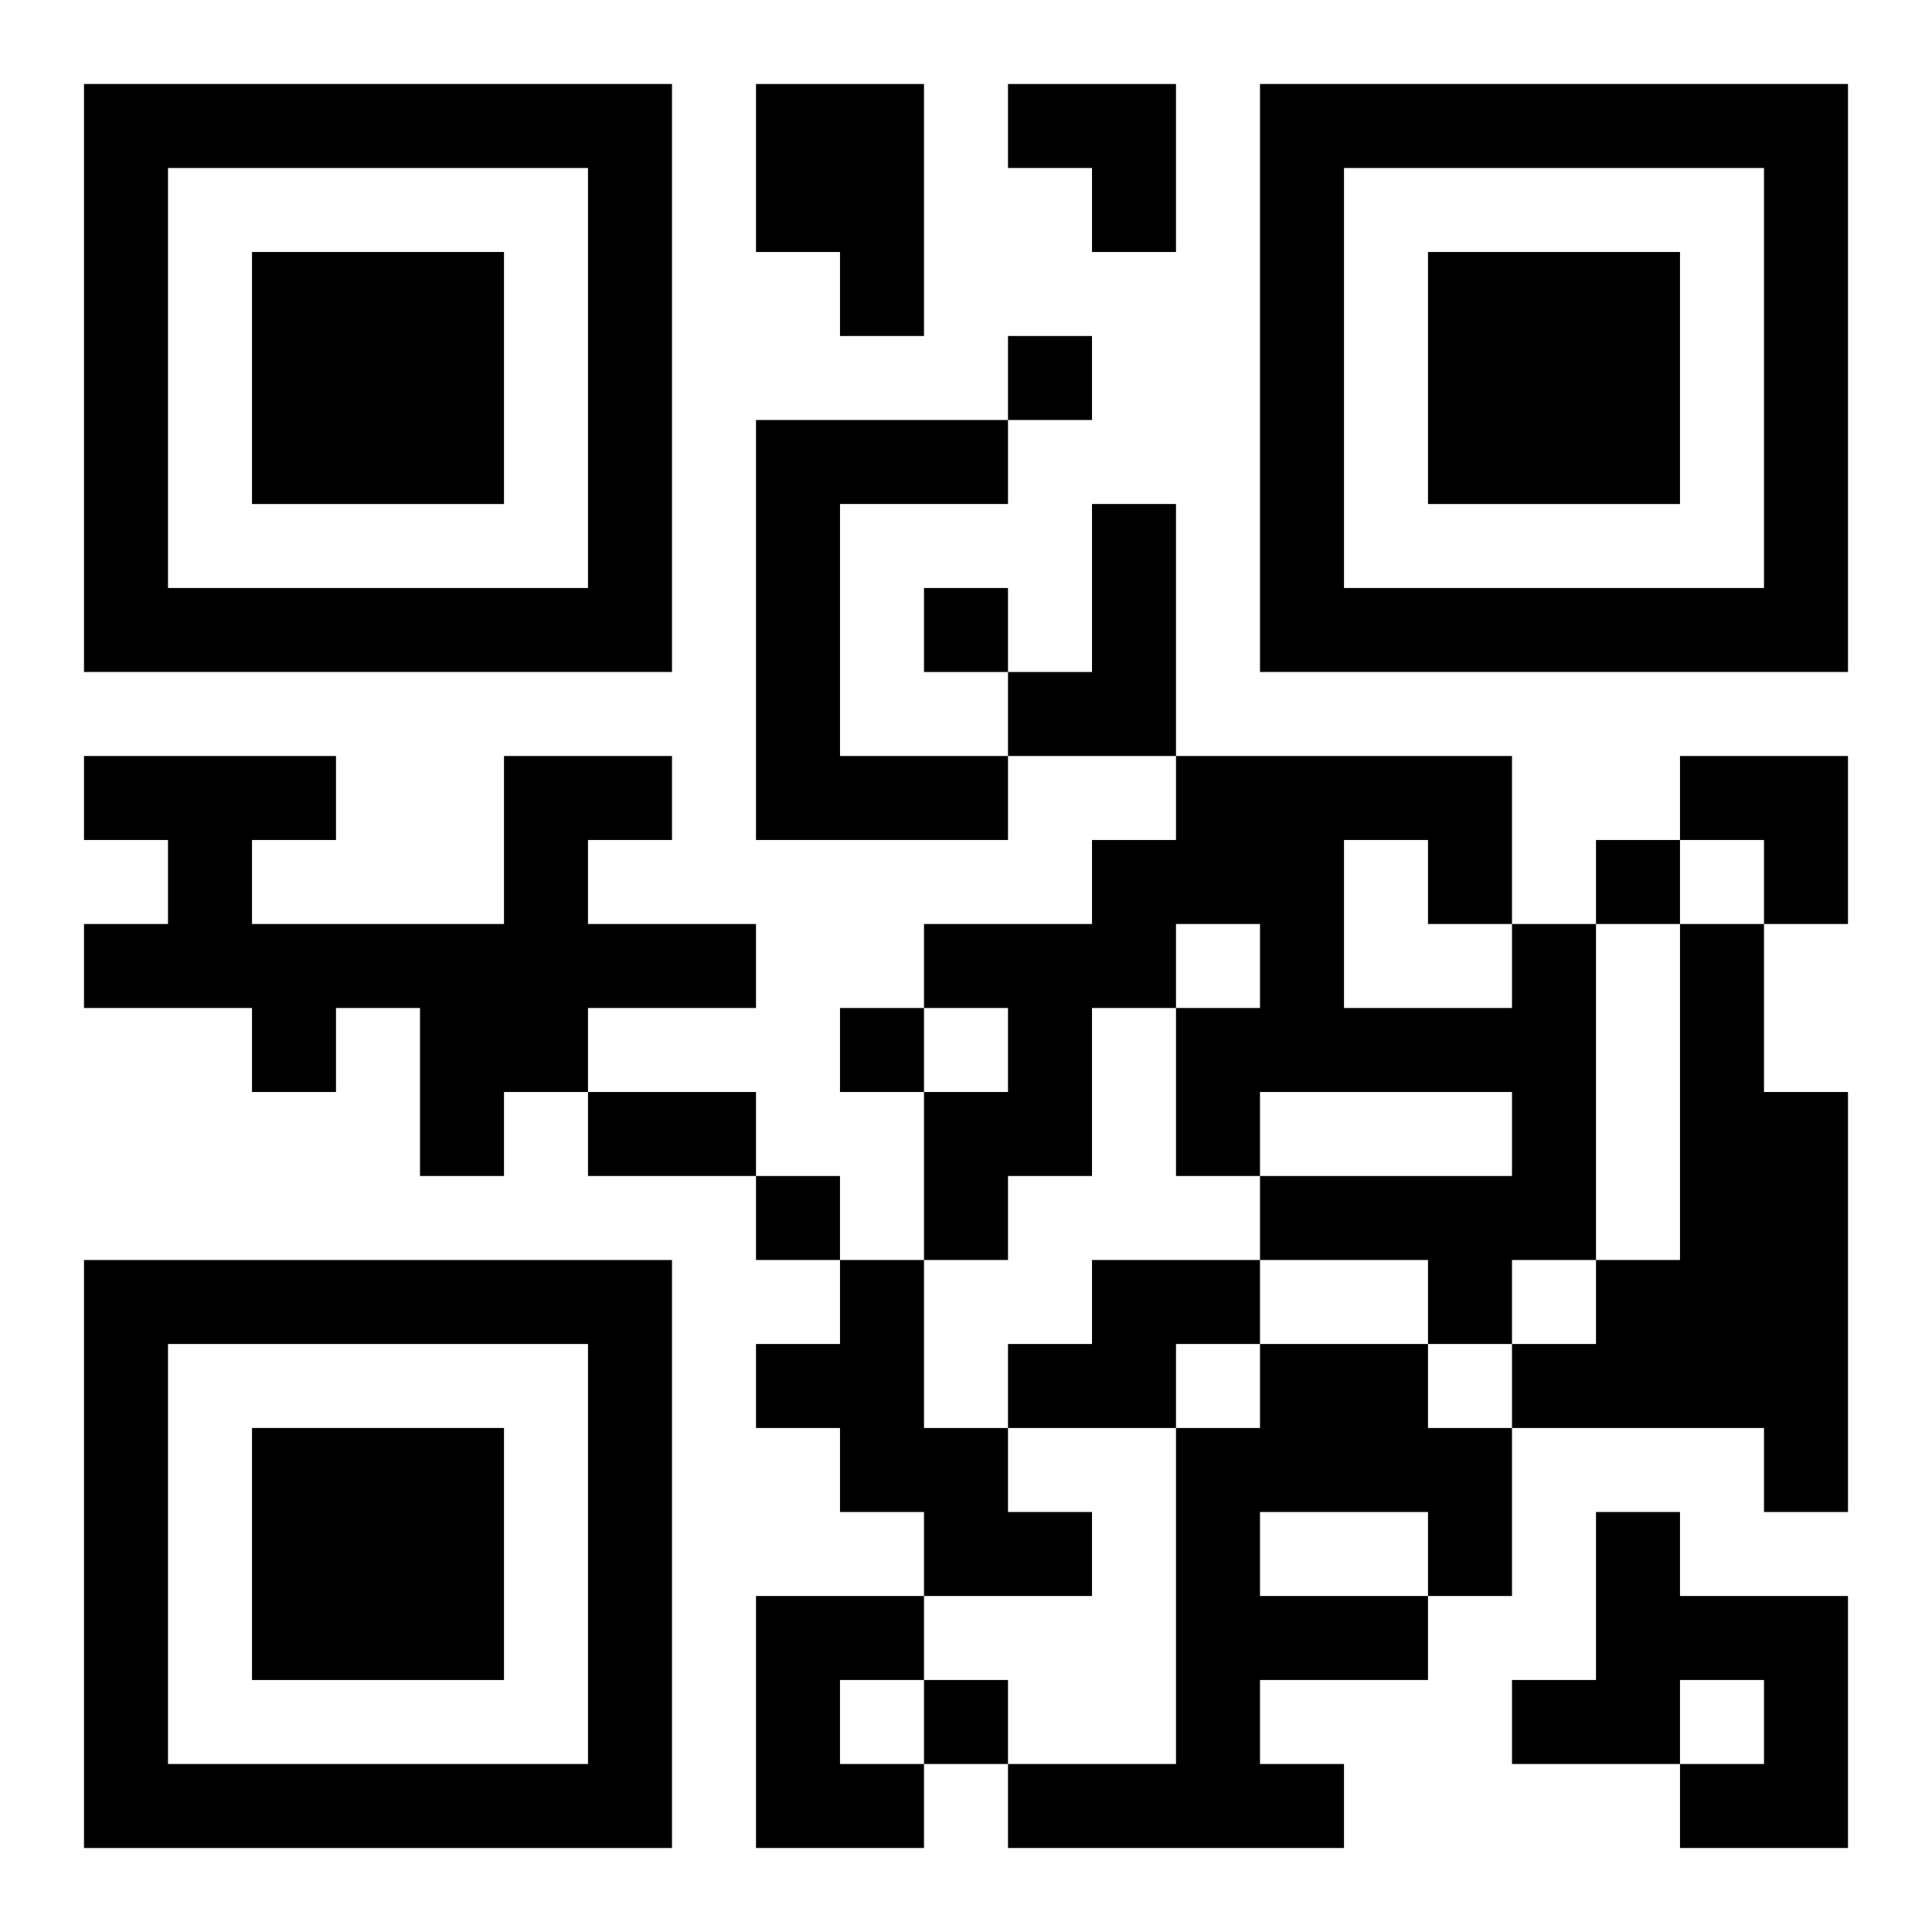 <?xml version="1.0" encoding="UTF-8"?>
<svg width="250" height="250" baseProfile="full" version="1.1" viewBox="-1 -1 23 23" xmlns="http://www.w3.org/2000/svg" xmlns:xlink="http://www.w3.org/1999/xlink"><symbol id="a"><path d="m0 7v7h7v-7h-7zm1 1h5v5h-5v-5zm1 1v3h3v-3h-3z"/></symbol><use y="-7" xlink:href="#a"/><use y="7" xlink:href="#a"/><use x="14" y="-7" xlink:href="#a"/><path d="m8 0h2v3h-1v-1h-1v-2m0 4h3v1h-2v3h2v1h-3v-5m4 1h1v3h-2v-1h1v-2m-7 3h2v1h-1v1h2v1h-2v1h-1v1h-1v-2h-1v1h-1v-1h-2v-1h1v-1h-1v-1h3v1h-1v1h3v-2m12 2h1v4h-1v1h-1v-1h-2v-1h3v-1h-3v1h-1v-2h1v-1h-1v1h-1v2h-1v1h-1v-2h1v-1h-1v-1h2v-1h1v-1h4v2m-2-1v2h2v-1h-1v-1h-1m4 1h1v2h1v5h-1v-1h-3v-1h1v-1h1v-4m-10 4h1v2h1v1h1v1h-2v-1h-1v-1h-1v-1h1v-1m3 0h2v1h-1v1h-2v-1h1v-1m2 1h2v1h1v2h-1v1h-2v1h1v1h-4v-1h2v-4h1v-1m0 2v1h2v-1h-2m4 0h1v1h2v3h-2v-1h1v-1h-1v1h-2v-1h1v-2m-10 1h2v1h-1v1h1v1h-2v-3m3-15v1h1v-1h-1m-1 3v1h1v-1h-1m8 3v1h1v-1h-1m-9 2v1h1v-1h-1m-1 2v1h1v-1h-1m2 6v1h1v-1h-1m-4-7h2v1h-2v-1m5-12h2v2h-1v-1h-1zm8 8h2v2h-1v-1h-1z"/></svg>
